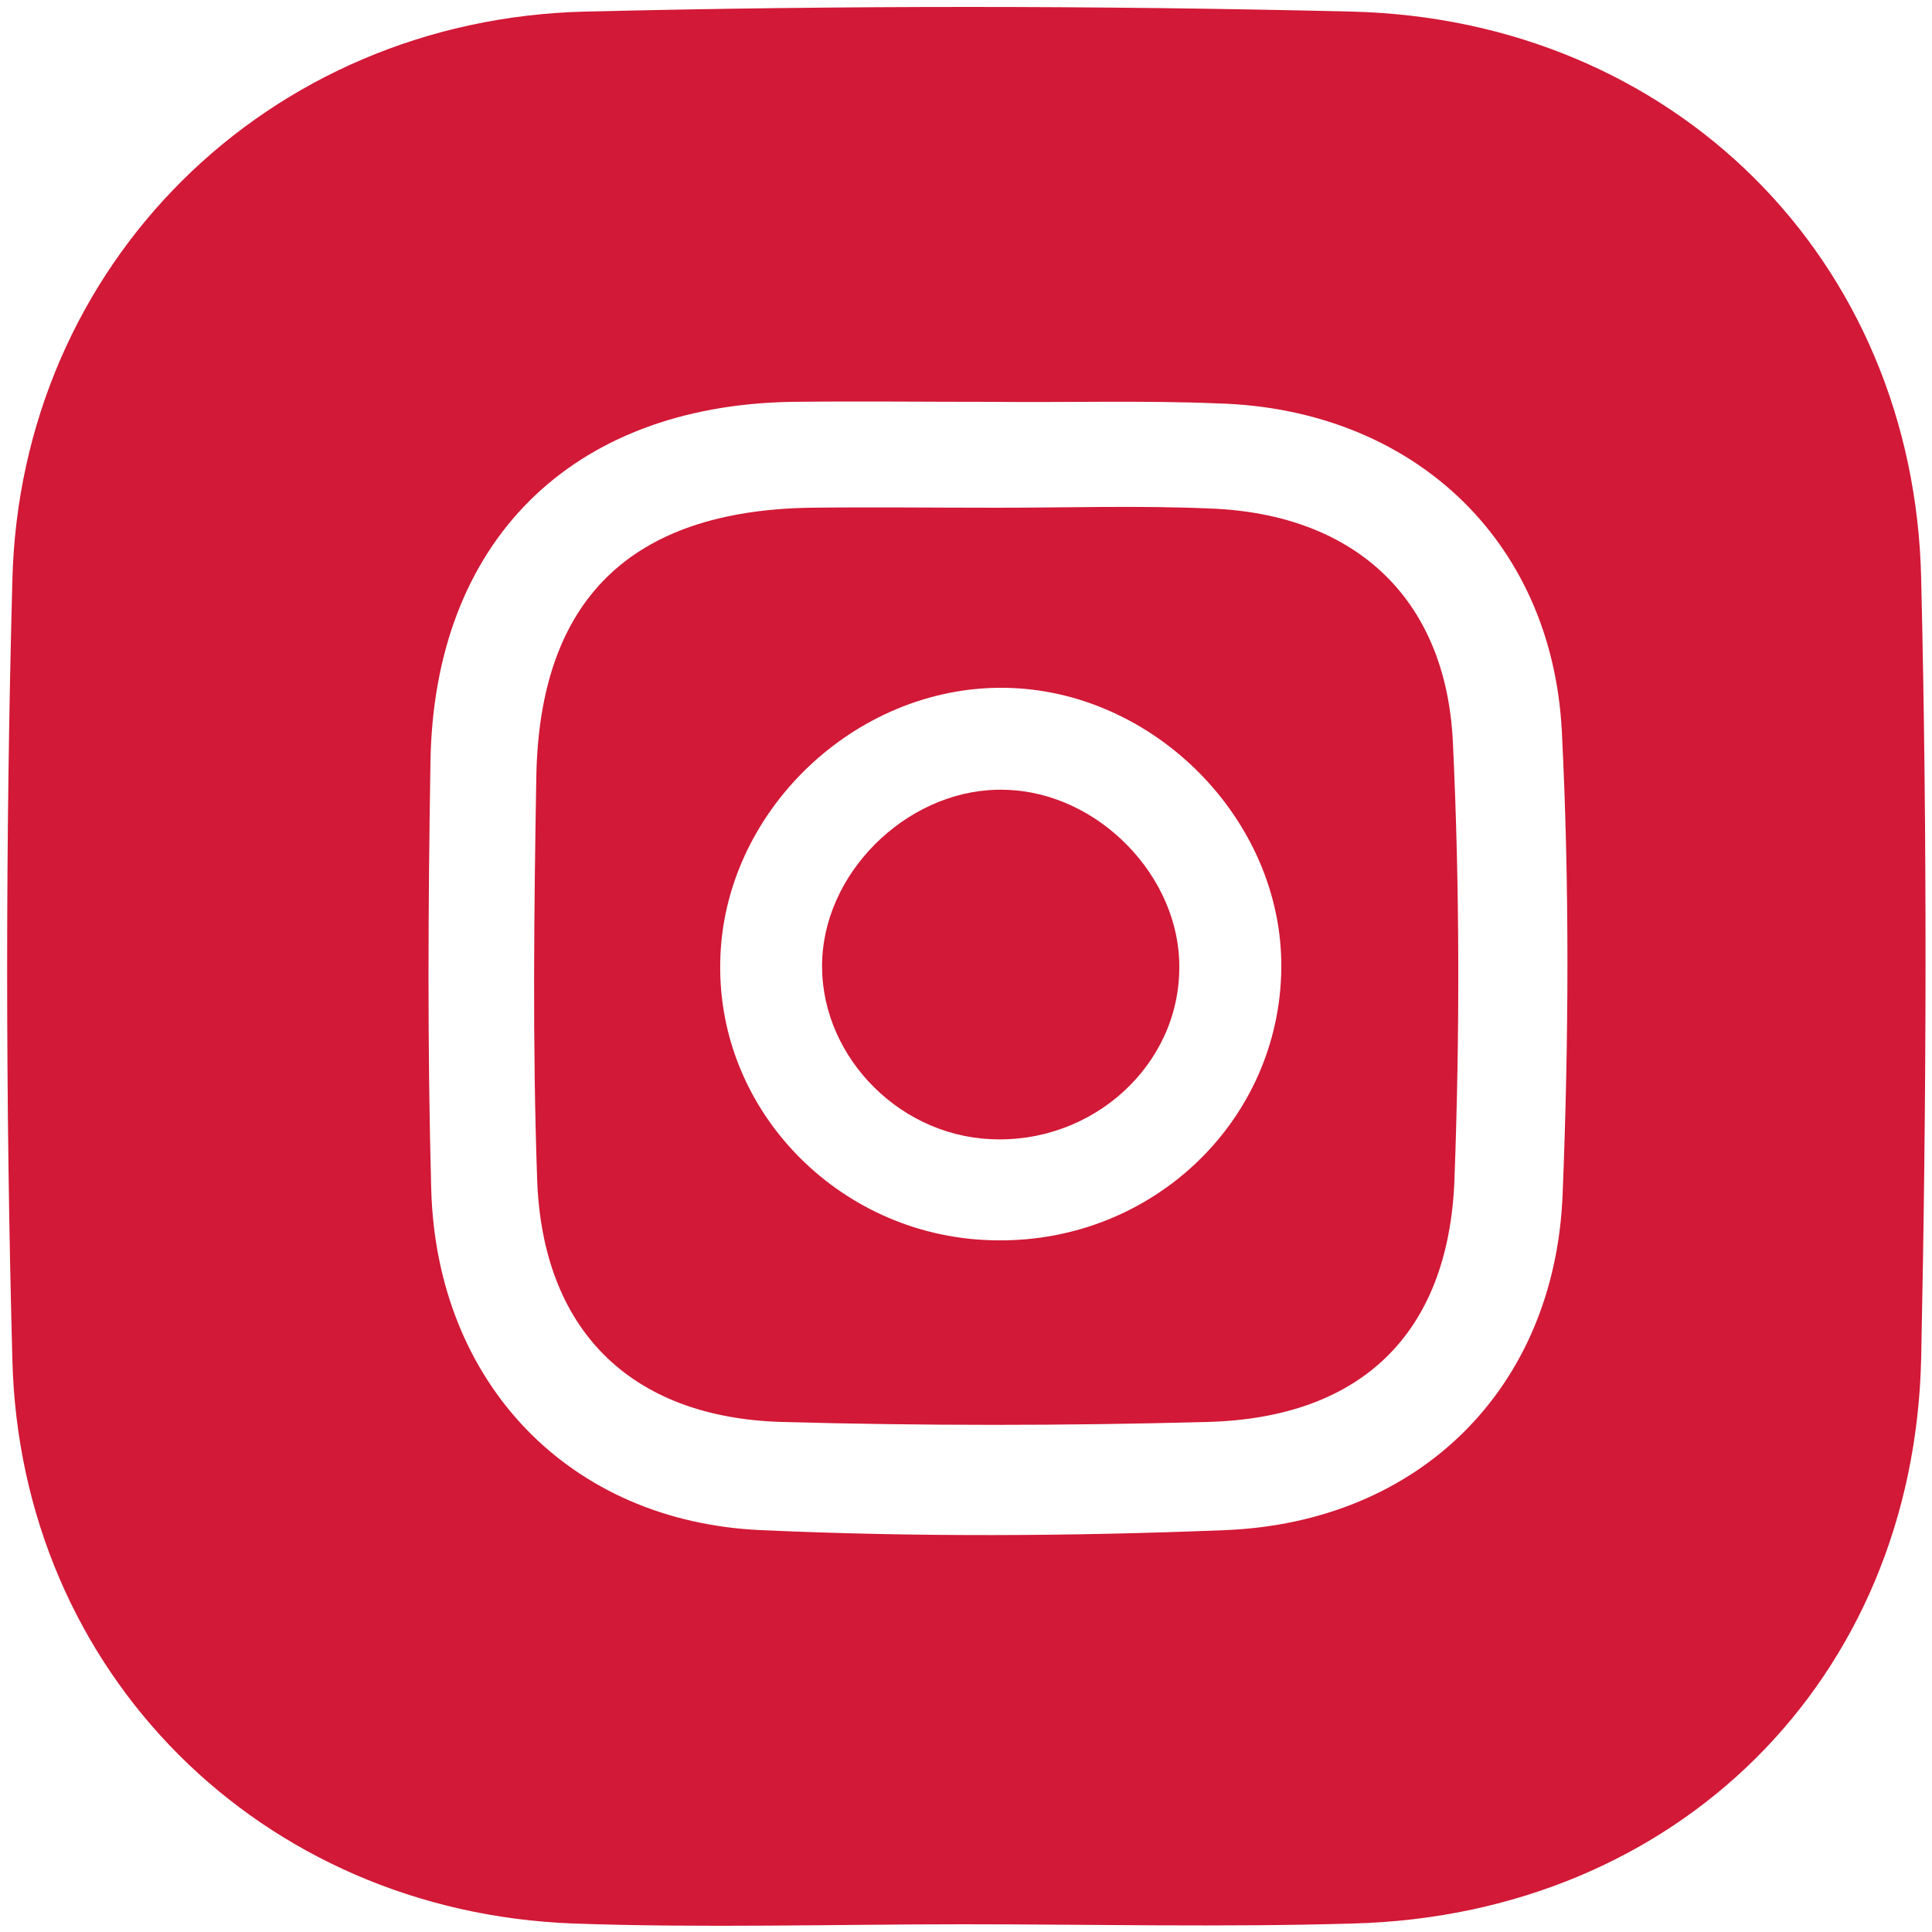 <?xml version="1.0" encoding="utf-8"?>
<!-- Generator: Adobe Illustrator 25.3.1, SVG Export Plug-In . SVG Version: 6.00 Build 0)  -->
<svg version="1.1" id="Layer_1" xmlns="http://www.w3.org/2000/svg" xmlns:xlink="http://www.w3.org/1999/xlink" x="0px" y="0px"
	 viewBox="0 0 25 25" style="enable-background:new 0 0 25 25;" xml:space="preserve">
<style type="text/css">
	.st0{fill:#BB1540;}
	.st1{fill:#D21937;}
</style>
<g>
	<path class="st1" d="M12.46,24.9c-1.68,0-3.36,0.05-5.04-0.01c-4.04-0.15-7.16-3.24-7.26-7.3c-0.09-3.36-0.09-6.72,0-10.08
		c0.1-4.09,3.3-7.26,7.41-7.36c3.3-0.08,6.61-0.08,9.92,0c4.16,0.1,7.28,3.2,7.37,7.34c0.08,3.36,0.07,6.72,0,10.08
		c-0.09,4.17-3.17,7.21-7.35,7.32C15.82,24.94,14.14,24.9,12.46,24.9z M12.84,5.2c-0.87,0-1.73-0.01-2.6,0
		C7.39,5.25,5.61,7.01,5.57,9.87c-0.03,1.84-0.04,3.68,0.01,5.52c0.07,2.5,1.78,4.3,4.27,4.41c2,0.09,4,0.08,6,0
		c2.52-0.1,4.27-1.84,4.37-4.34c0.08-2,0.09-4.01-0.01-6c-0.13-2.49-1.95-4.17-4.45-4.24C14.79,5.18,13.82,5.21,12.84,5.2z"/>
	<path class="st1" d="M12.9,6.57c0.92,0,1.84-0.03,2.76,0.01c1.86,0.07,3.05,1.15,3.14,3.02c0.09,1.89,0.09,3.79,0.02,5.68
		c-0.08,1.98-1.21,3.07-3.2,3.12c-1.84,0.05-3.68,0.05-5.51,0c-1.96-0.06-3.1-1.2-3.16-3.16c-0.06-1.73-0.04-3.46-0.01-5.19
		c0.04-2.29,1.22-3.44,3.54-3.48C11.28,6.56,12.09,6.57,12.9,6.57z M12.91,16.05c2.01,0.02,3.65-1.55,3.67-3.52
		c0.02-1.92-1.65-3.61-3.59-3.63c-1.94-0.02-3.64,1.62-3.67,3.55C9.28,14.41,10.91,16.04,12.91,16.05z"/>
	<path class="st1" d="M13.01,10.22c1.2,0.03,2.26,1.12,2.25,2.3c0,1.27-1.13,2.29-2.45,2.22c-1.23-0.06-2.23-1.14-2.17-2.34
		C10.7,11.21,11.82,10.18,13.01,10.22z"/>
</g>
</svg>
